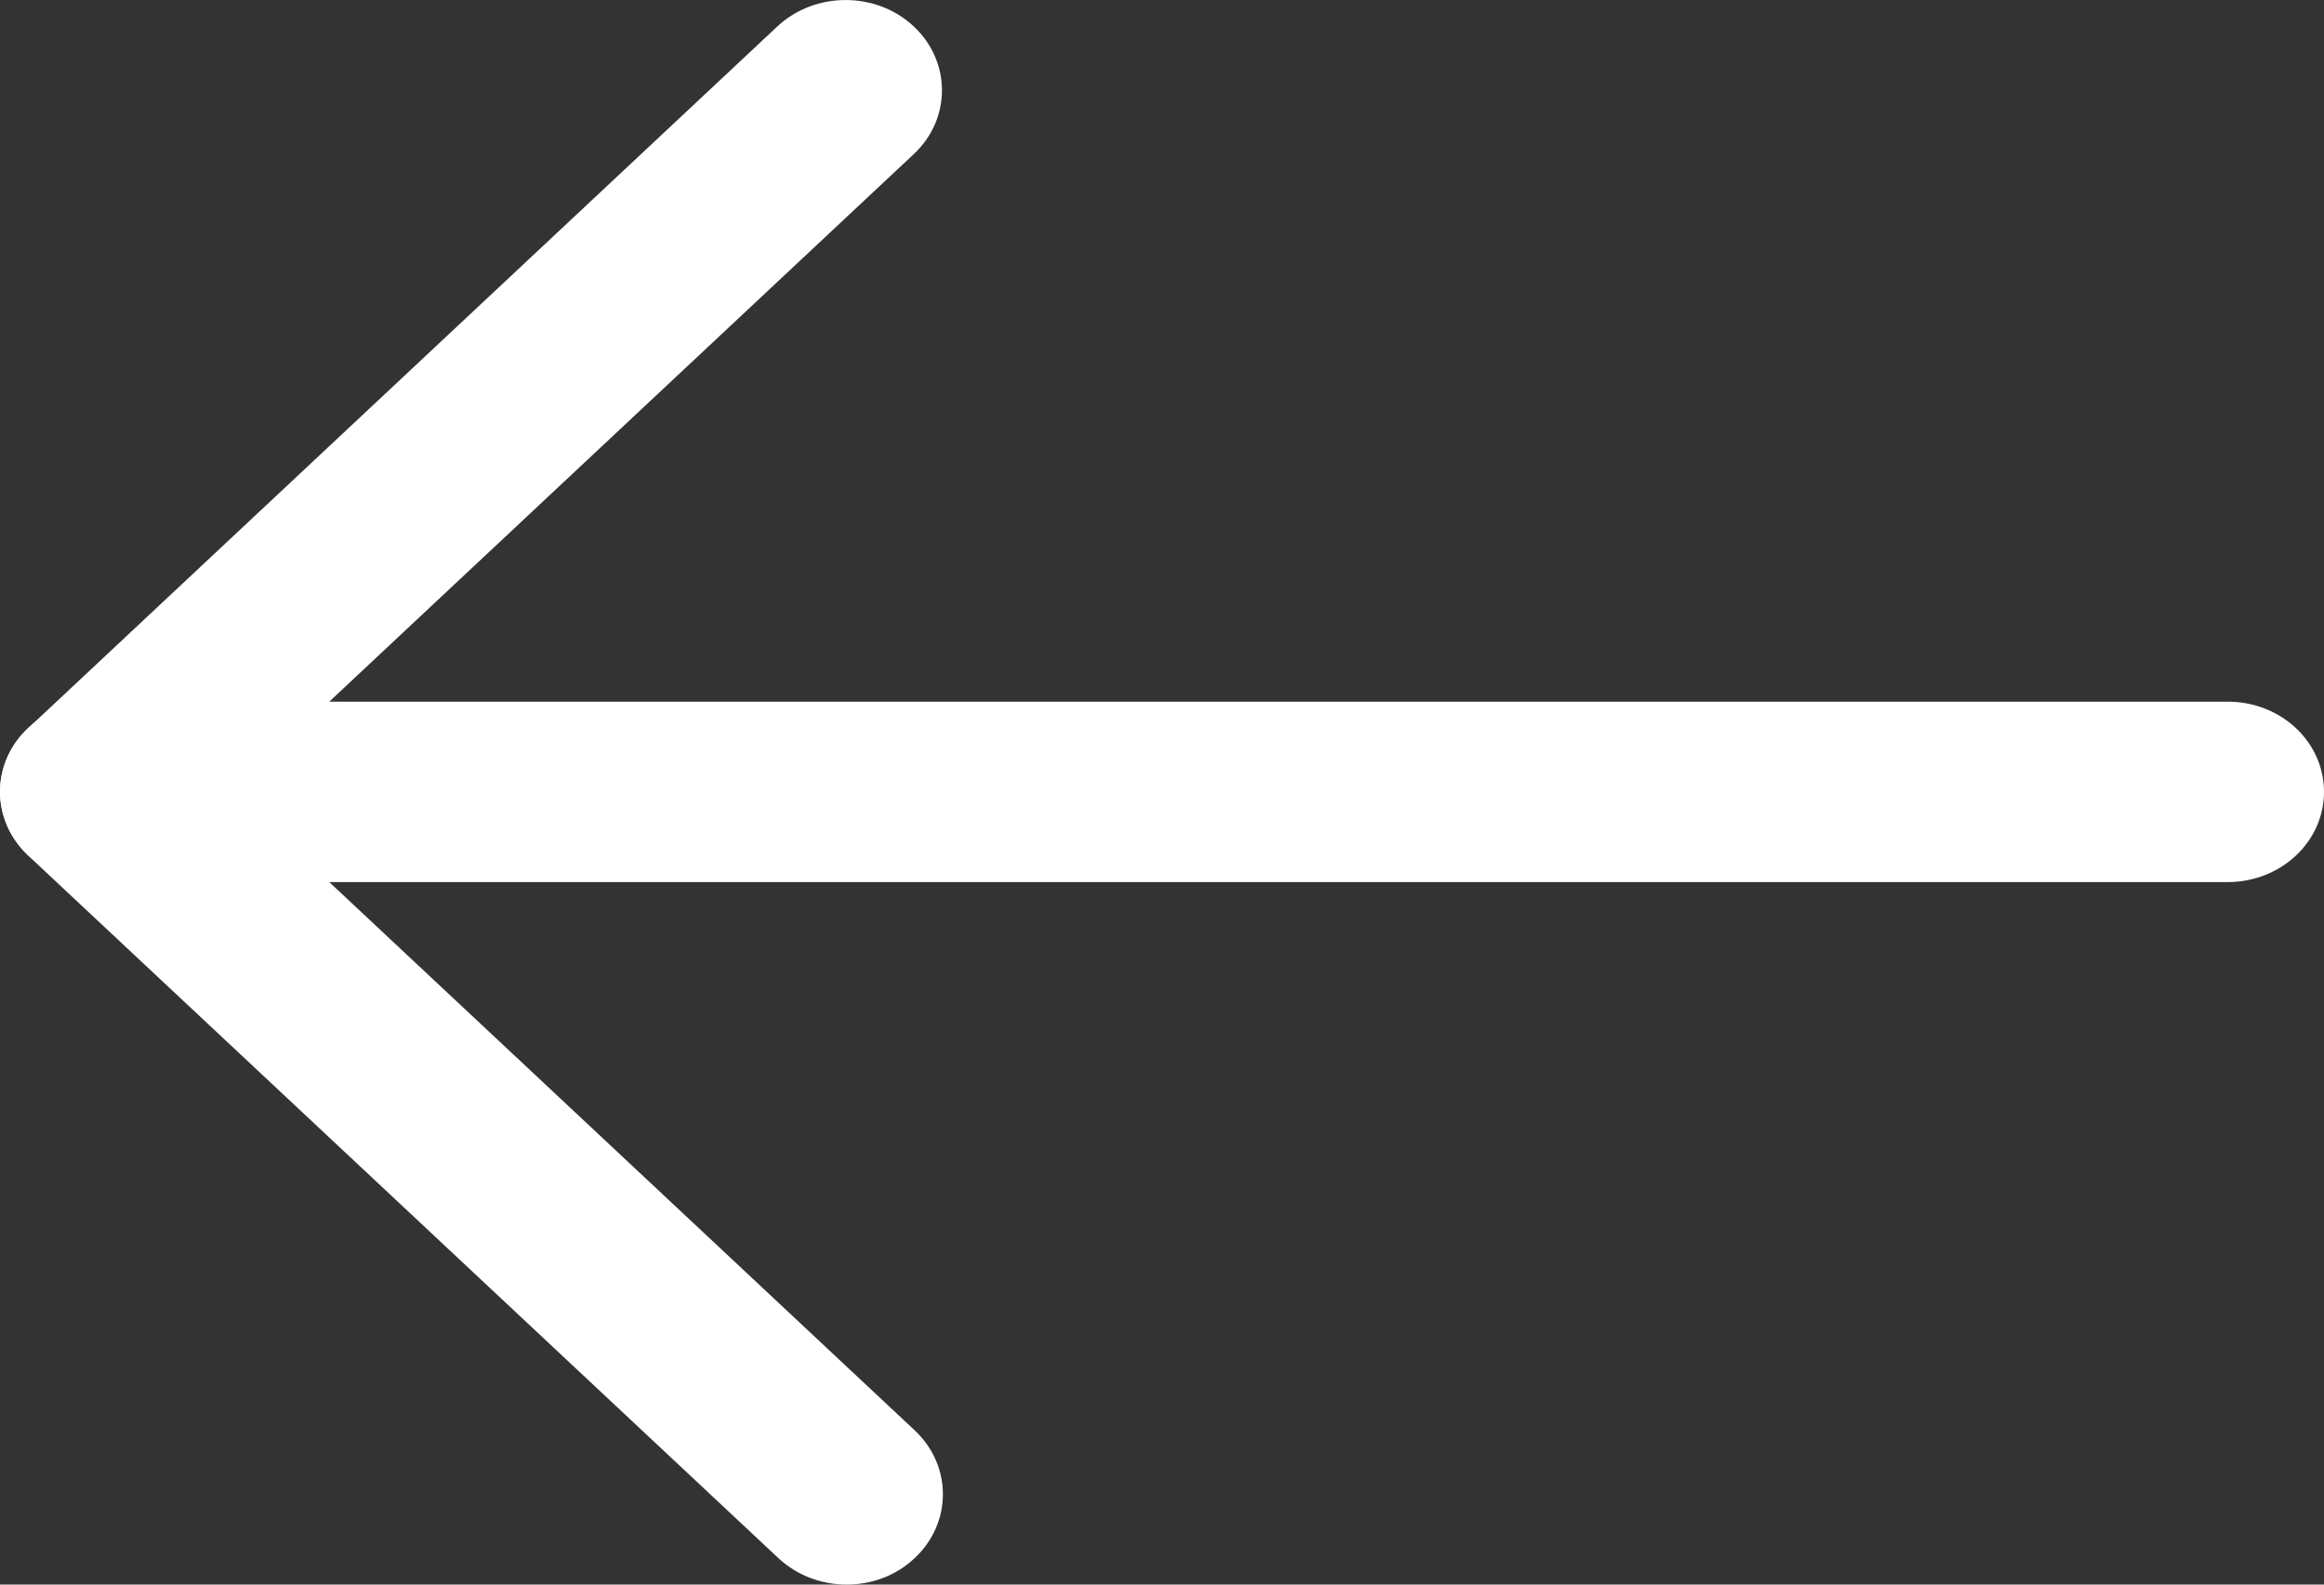 <svg width="22" height="15" viewBox="0 0 22 15" fill="none" xmlns="http://www.w3.org/2000/svg">
<rect x="0" y="0" width="22" height="15" fill="#333333" stroke="none"/>
<path d="M0.914 8.35H21.088C21.593 8.35 22 7.968 22 7.496C22 7.023 21.593 6.642 21.088 6.642H3.117L8.65 1.459C9.006 1.126 9.006 0.584 8.65 0.25C8.294 -0.083 7.716 -0.083 7.359 0.25L0.267 6.893C0.005 7.138 -0.072 7.504 0.071 7.824C0.213 8.141 0.546 8.35 0.914 8.35Z" fill="white"/>
<path d="M8.015 15C8.249 15 8.482 14.917 8.659 14.749C9.015 14.416 9.015 13.874 8.659 13.54L1.558 6.89C1.202 6.556 0.623 6.556 0.267 6.89C-0.089 7.223 -0.089 7.765 0.267 8.099L7.368 14.749C7.548 14.917 7.781 15 8.015 15Z" fill="white"/>
</svg>
